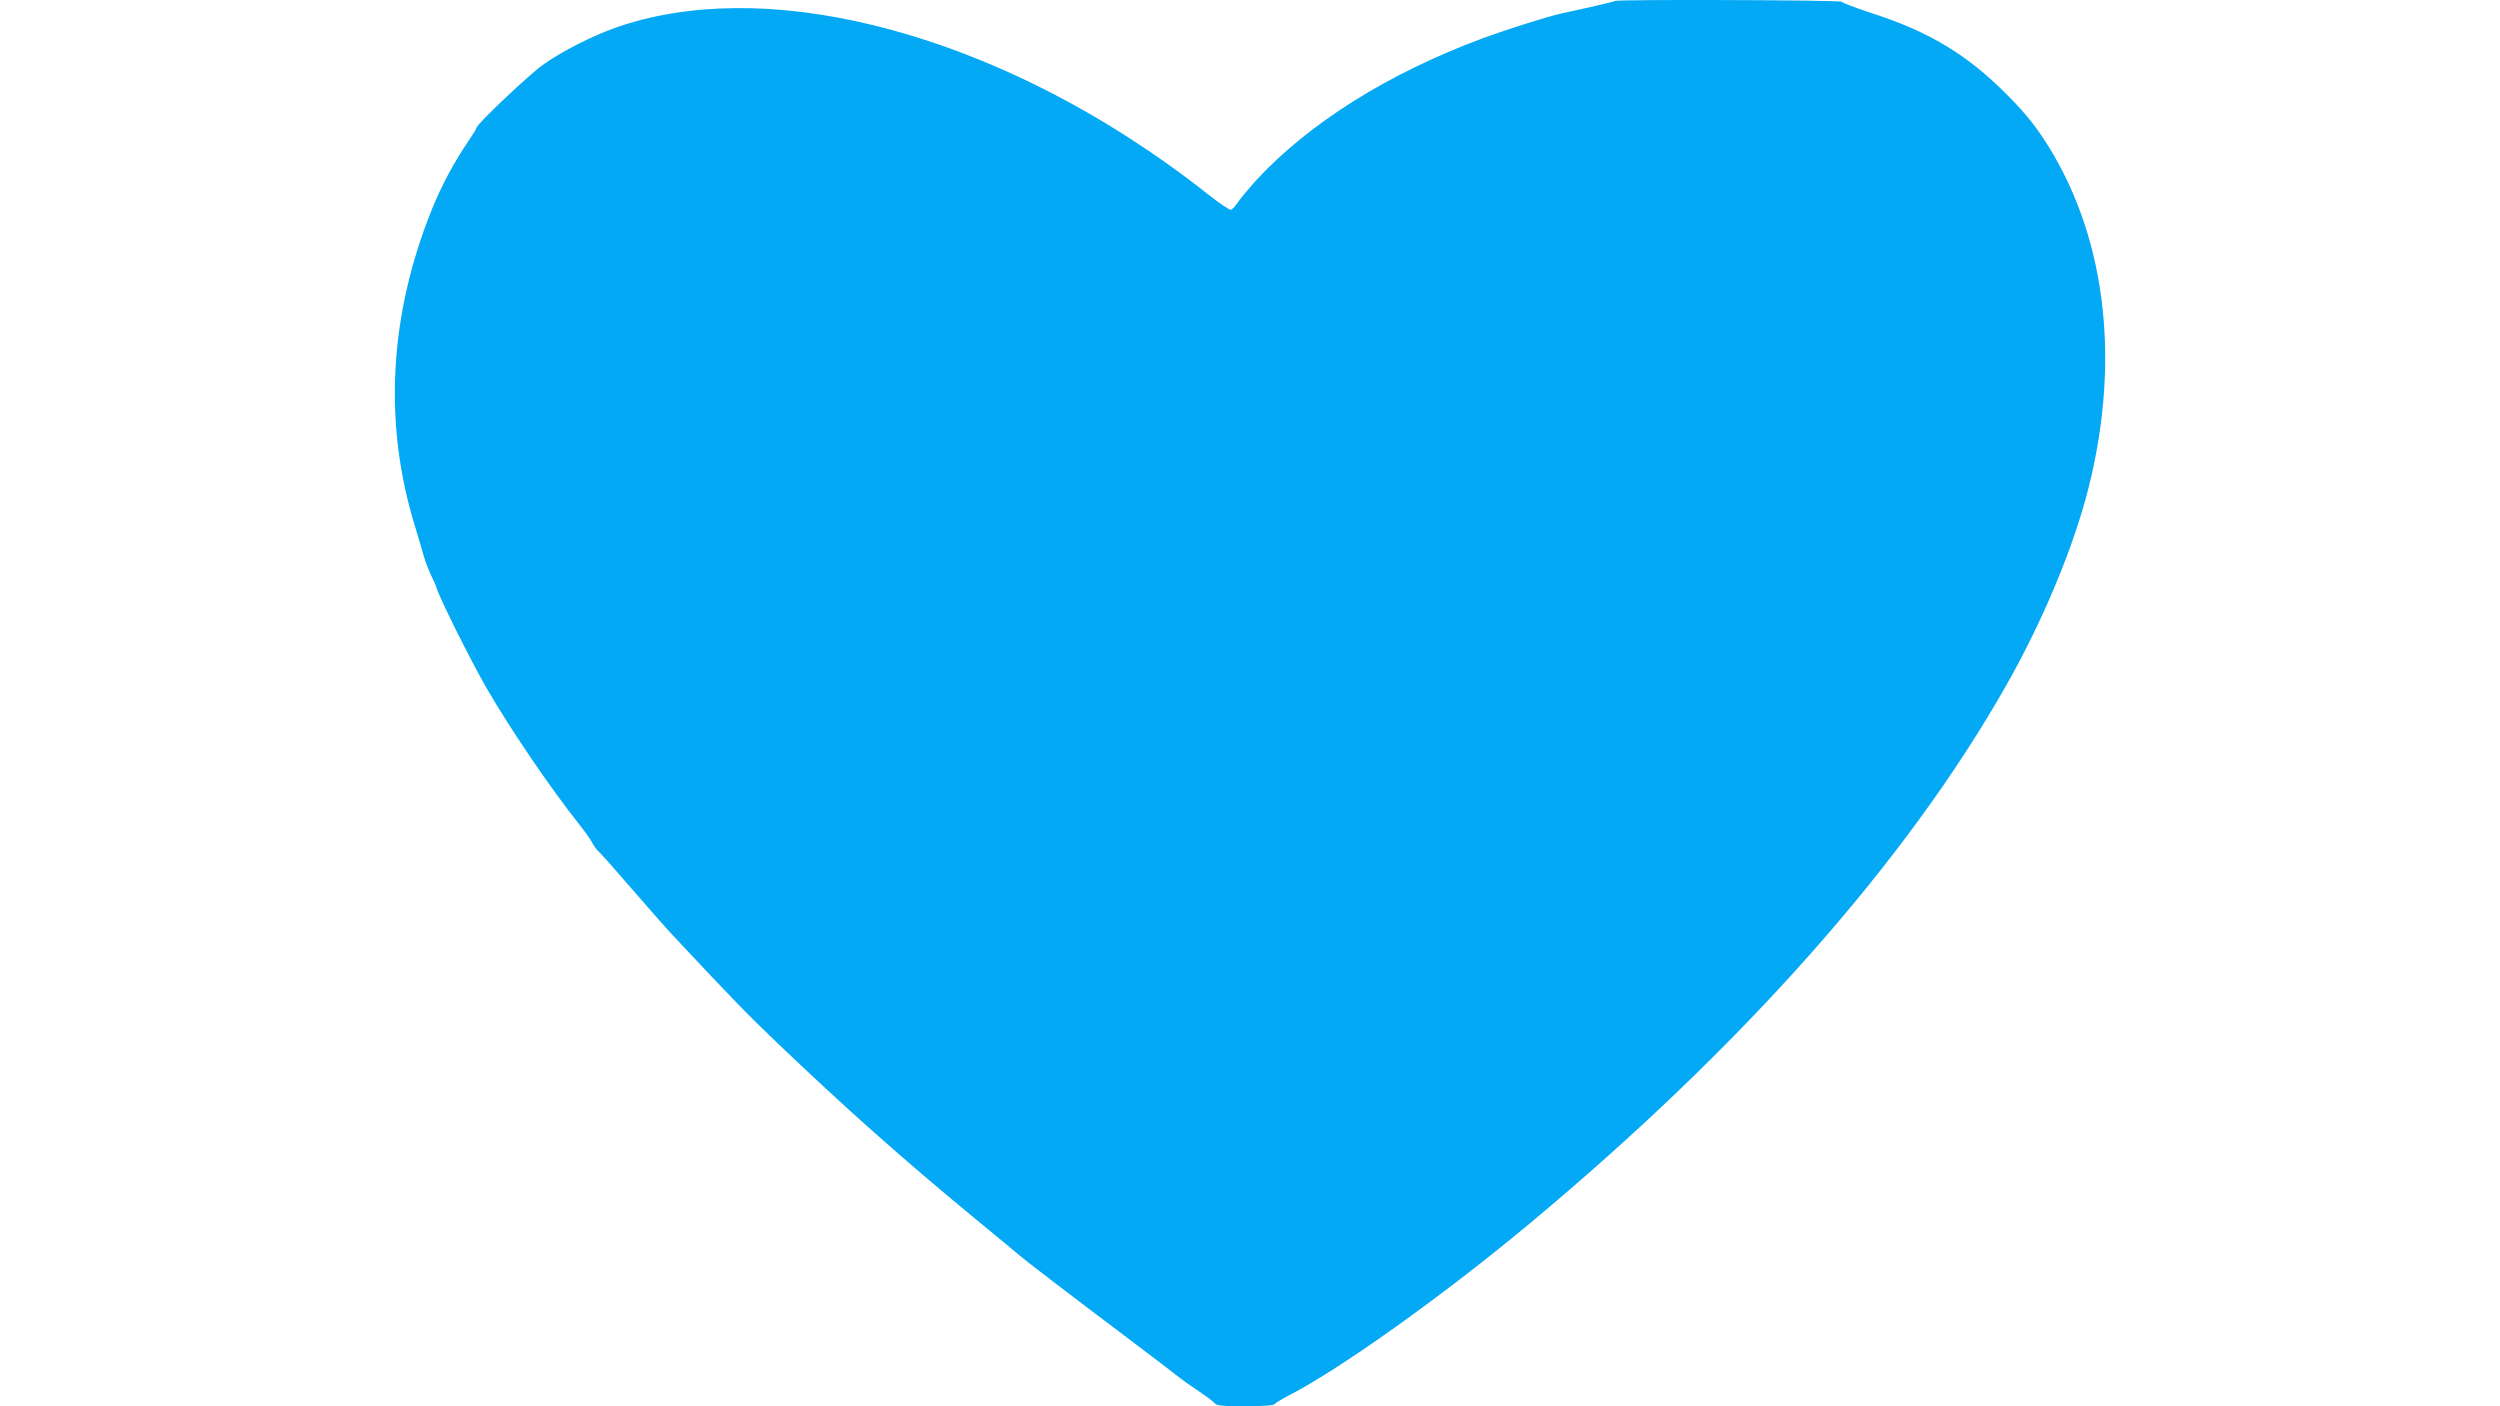 <?xml version="1.0" standalone="no"?>
<!DOCTYPE svg PUBLIC "-//W3C//DTD SVG 20010904//EN"
 "http://www.w3.org/TR/2001/REC-SVG-20010904/DTD/svg10.dtd">
<svg version="1.0" xmlns="http://www.w3.org/2000/svg"
 width="1280pt" height="720pt" viewBox="0 0 1280 720"
 preserveAspectRatio="xMidYMid meet">
<g transform="translate(0,720) scale(0.1,-0.1)"
fill="#03a9f4" stroke="none">
<path d="M8269 7195 c-3 -2 -59 -16 -125 -31 -65 -14 -135 -30 -154 -34 -71
-16 -270 -79 -396 -125 -488 -181 -895 -437 -1167 -733 -34 -38 -73 -85 -87
-105 -14 -20 -30 -39 -37 -41 -6 -3 -57 31 -114 76 -533 422 -1131 725 -1714
868 -496 122 -955 118 -1324 -12 -116 -41 -269 -118 -366 -186 -71 -49 -345
-308 -345 -326 0 -4 -18 -33 -39 -64 -78 -115 -139 -230 -189 -352 -221 -548
-250 -1102 -85 -1632 14 -46 33 -110 42 -143 10 -33 27 -78 38 -100 11 -22 24
-51 28 -65 15 -51 175 -372 255 -511 124 -214 326 -511 475 -699 29 -36 59
-79 68 -96 9 -17 23 -37 33 -45 10 -8 85 -93 168 -189 83 -96 178 -204 212
-240 301 -322 387 -410 537 -553 355 -339 642 -593 998 -887 122 -100 229
-189 238 -197 30 -26 265 -206 536 -410 149 -112 279 -212 290 -221 11 -9 52
-38 91 -64 39 -26 77 -54 84 -63 10 -12 40 -15 156 -15 86 0 145 4 149 10 4 6
30 22 58 37 266 134 798 513 1247 887 1095 912 1932 1857 2442 2757 189 333
346 710 422 1014 168 670 84 1311 -235 1791 -51 77 -108 145 -193 229 -198
197 -391 313 -675 405 -88 29 -161 56 -161 61 0 9 -1152 13 -1161 4z"/>
</g>
</svg>
